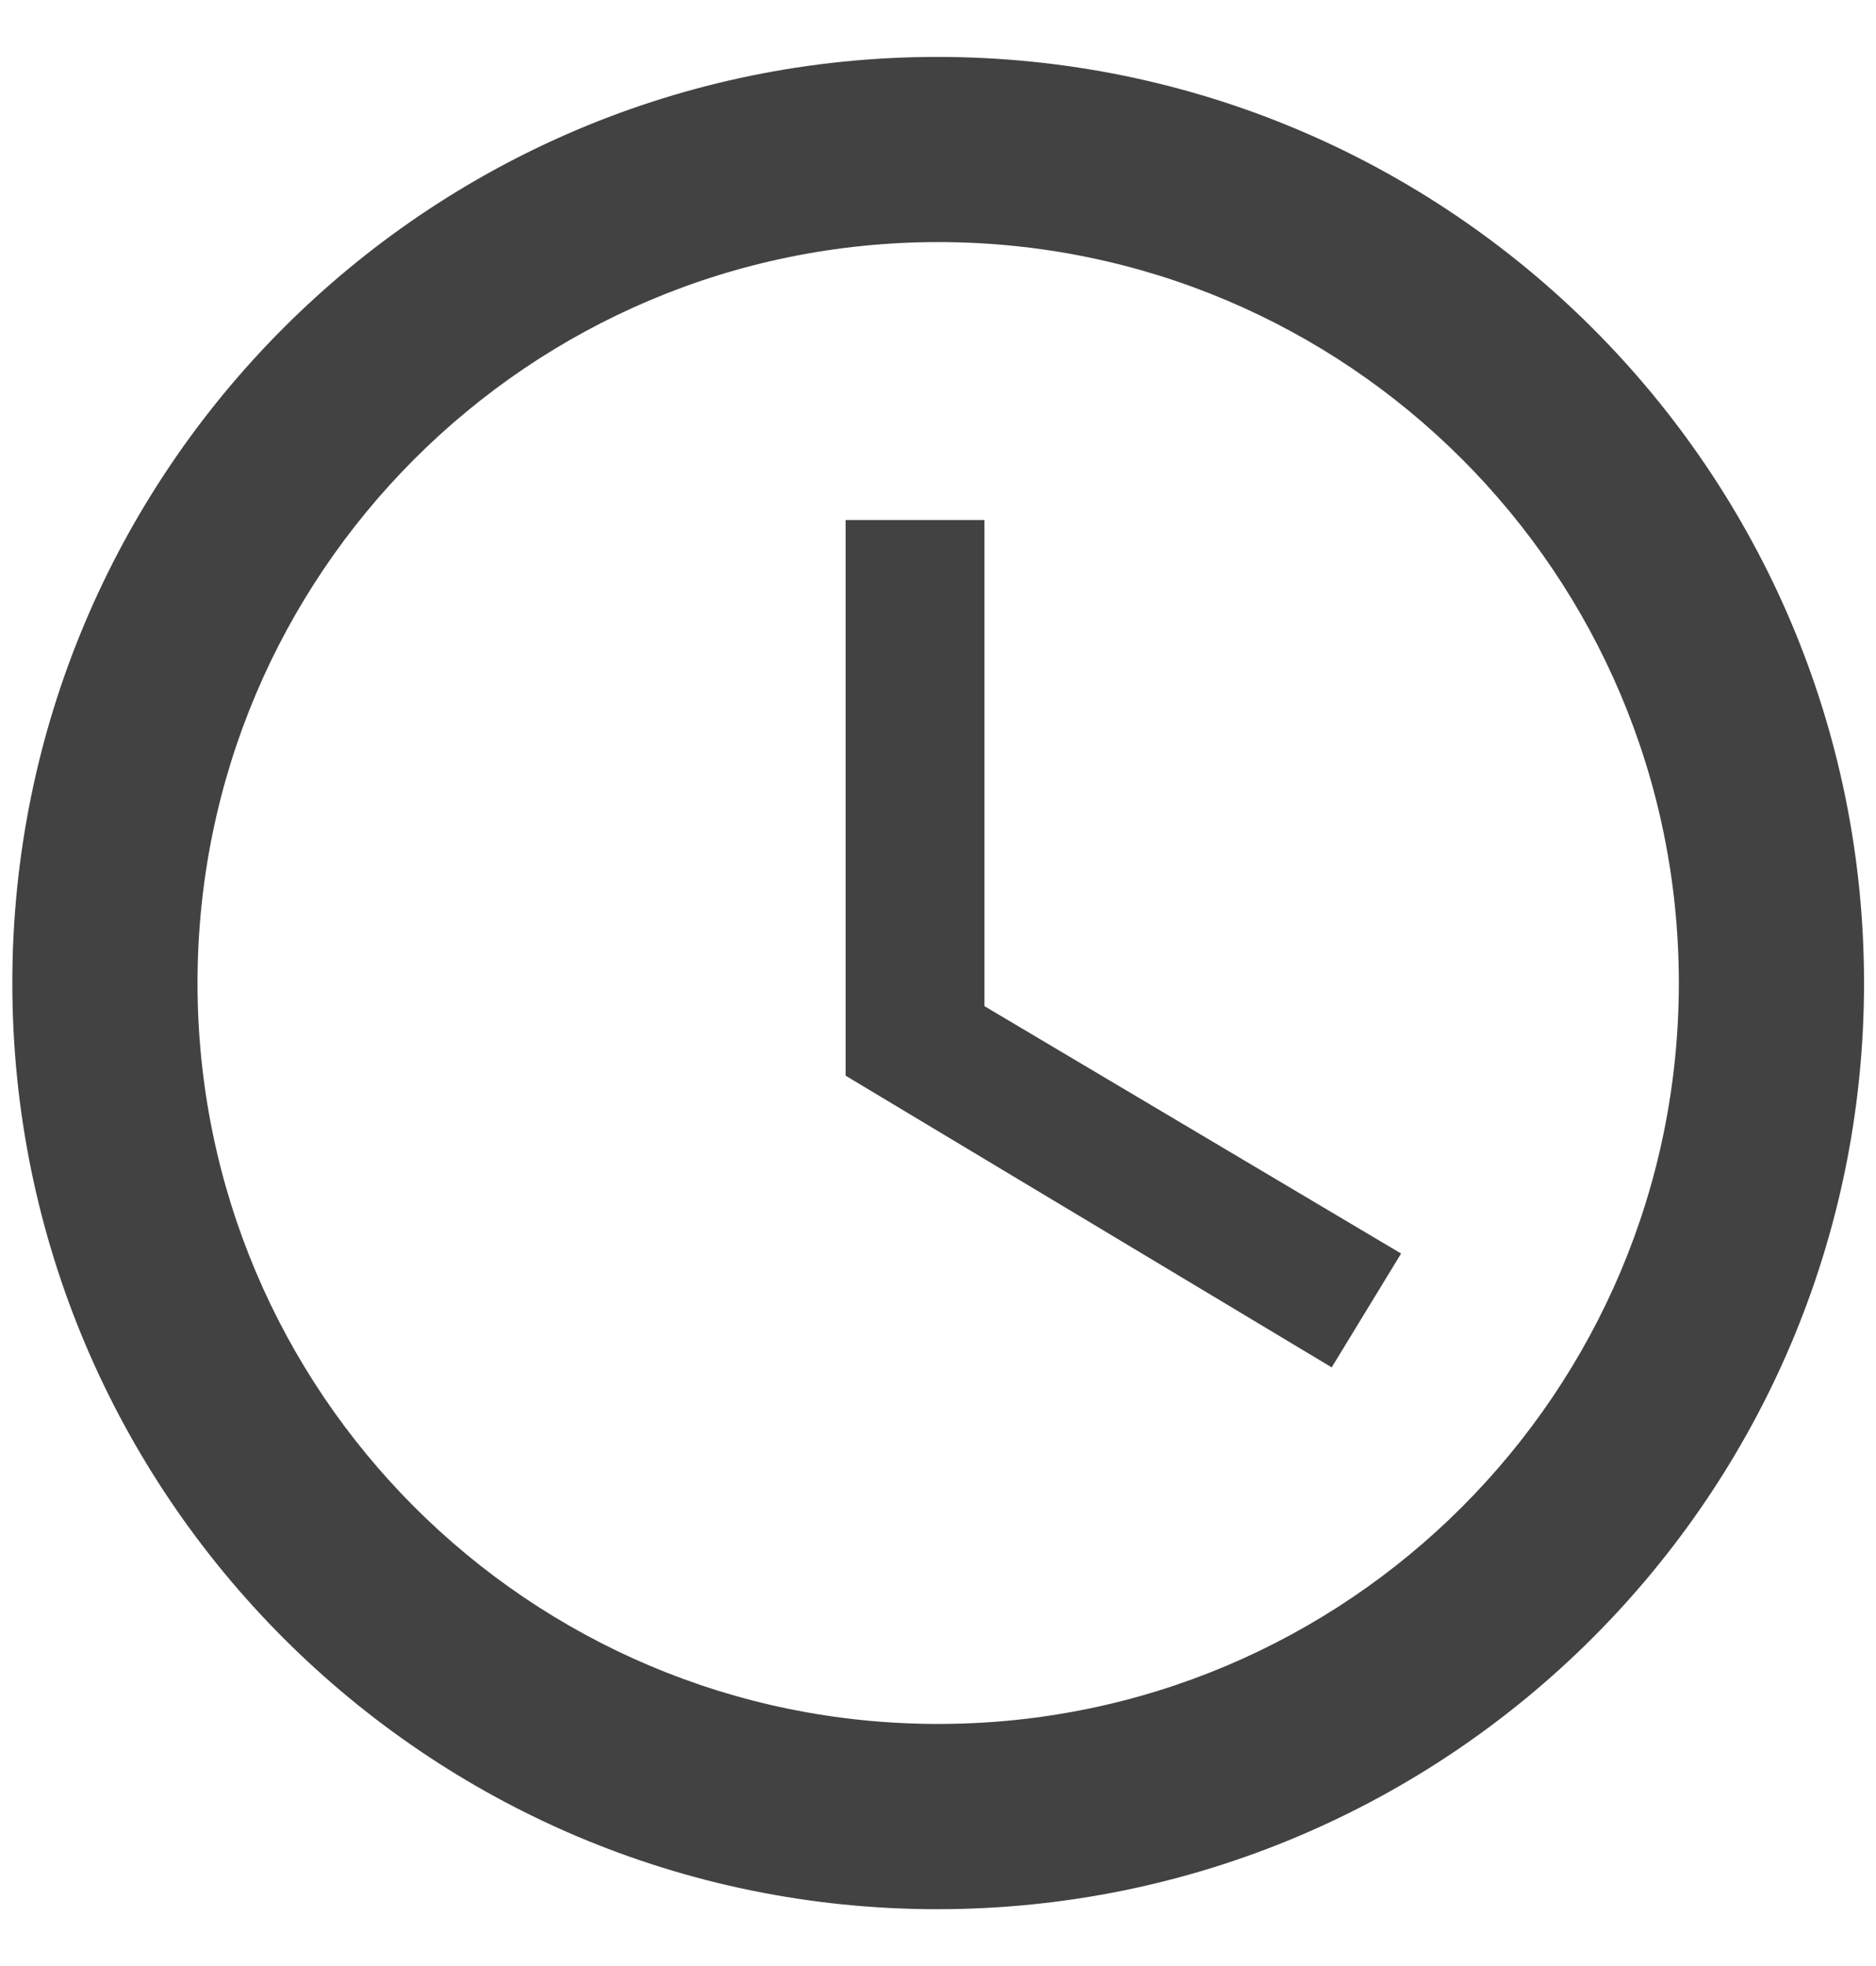 <svg width="21" height="22" viewBox="0 0 21 22" fill="none" xmlns="http://www.w3.org/2000/svg"><path d="M10.492 0.637C4.771 0.637 0.138 5.28 0.138 11C0.138 16.721 4.771 21.364 10.492 21.364C16.223 21.364 20.866 16.721 20.866 11C20.866 5.28 16.223 0.637 10.492 0.637ZM10.502 19.291C5.921 19.291 2.211 15.581 2.211 11C2.211 6.42 5.921 2.709 10.502 2.709C15.083 2.709 18.793 6.42 18.793 11C18.793 15.581 15.083 19.291 10.502 19.291ZM11.02 5.819H9.466V12.037L14.907 15.301L15.684 14.027L11.02 11.259V5.819Z" fill="#424242"></path></svg>